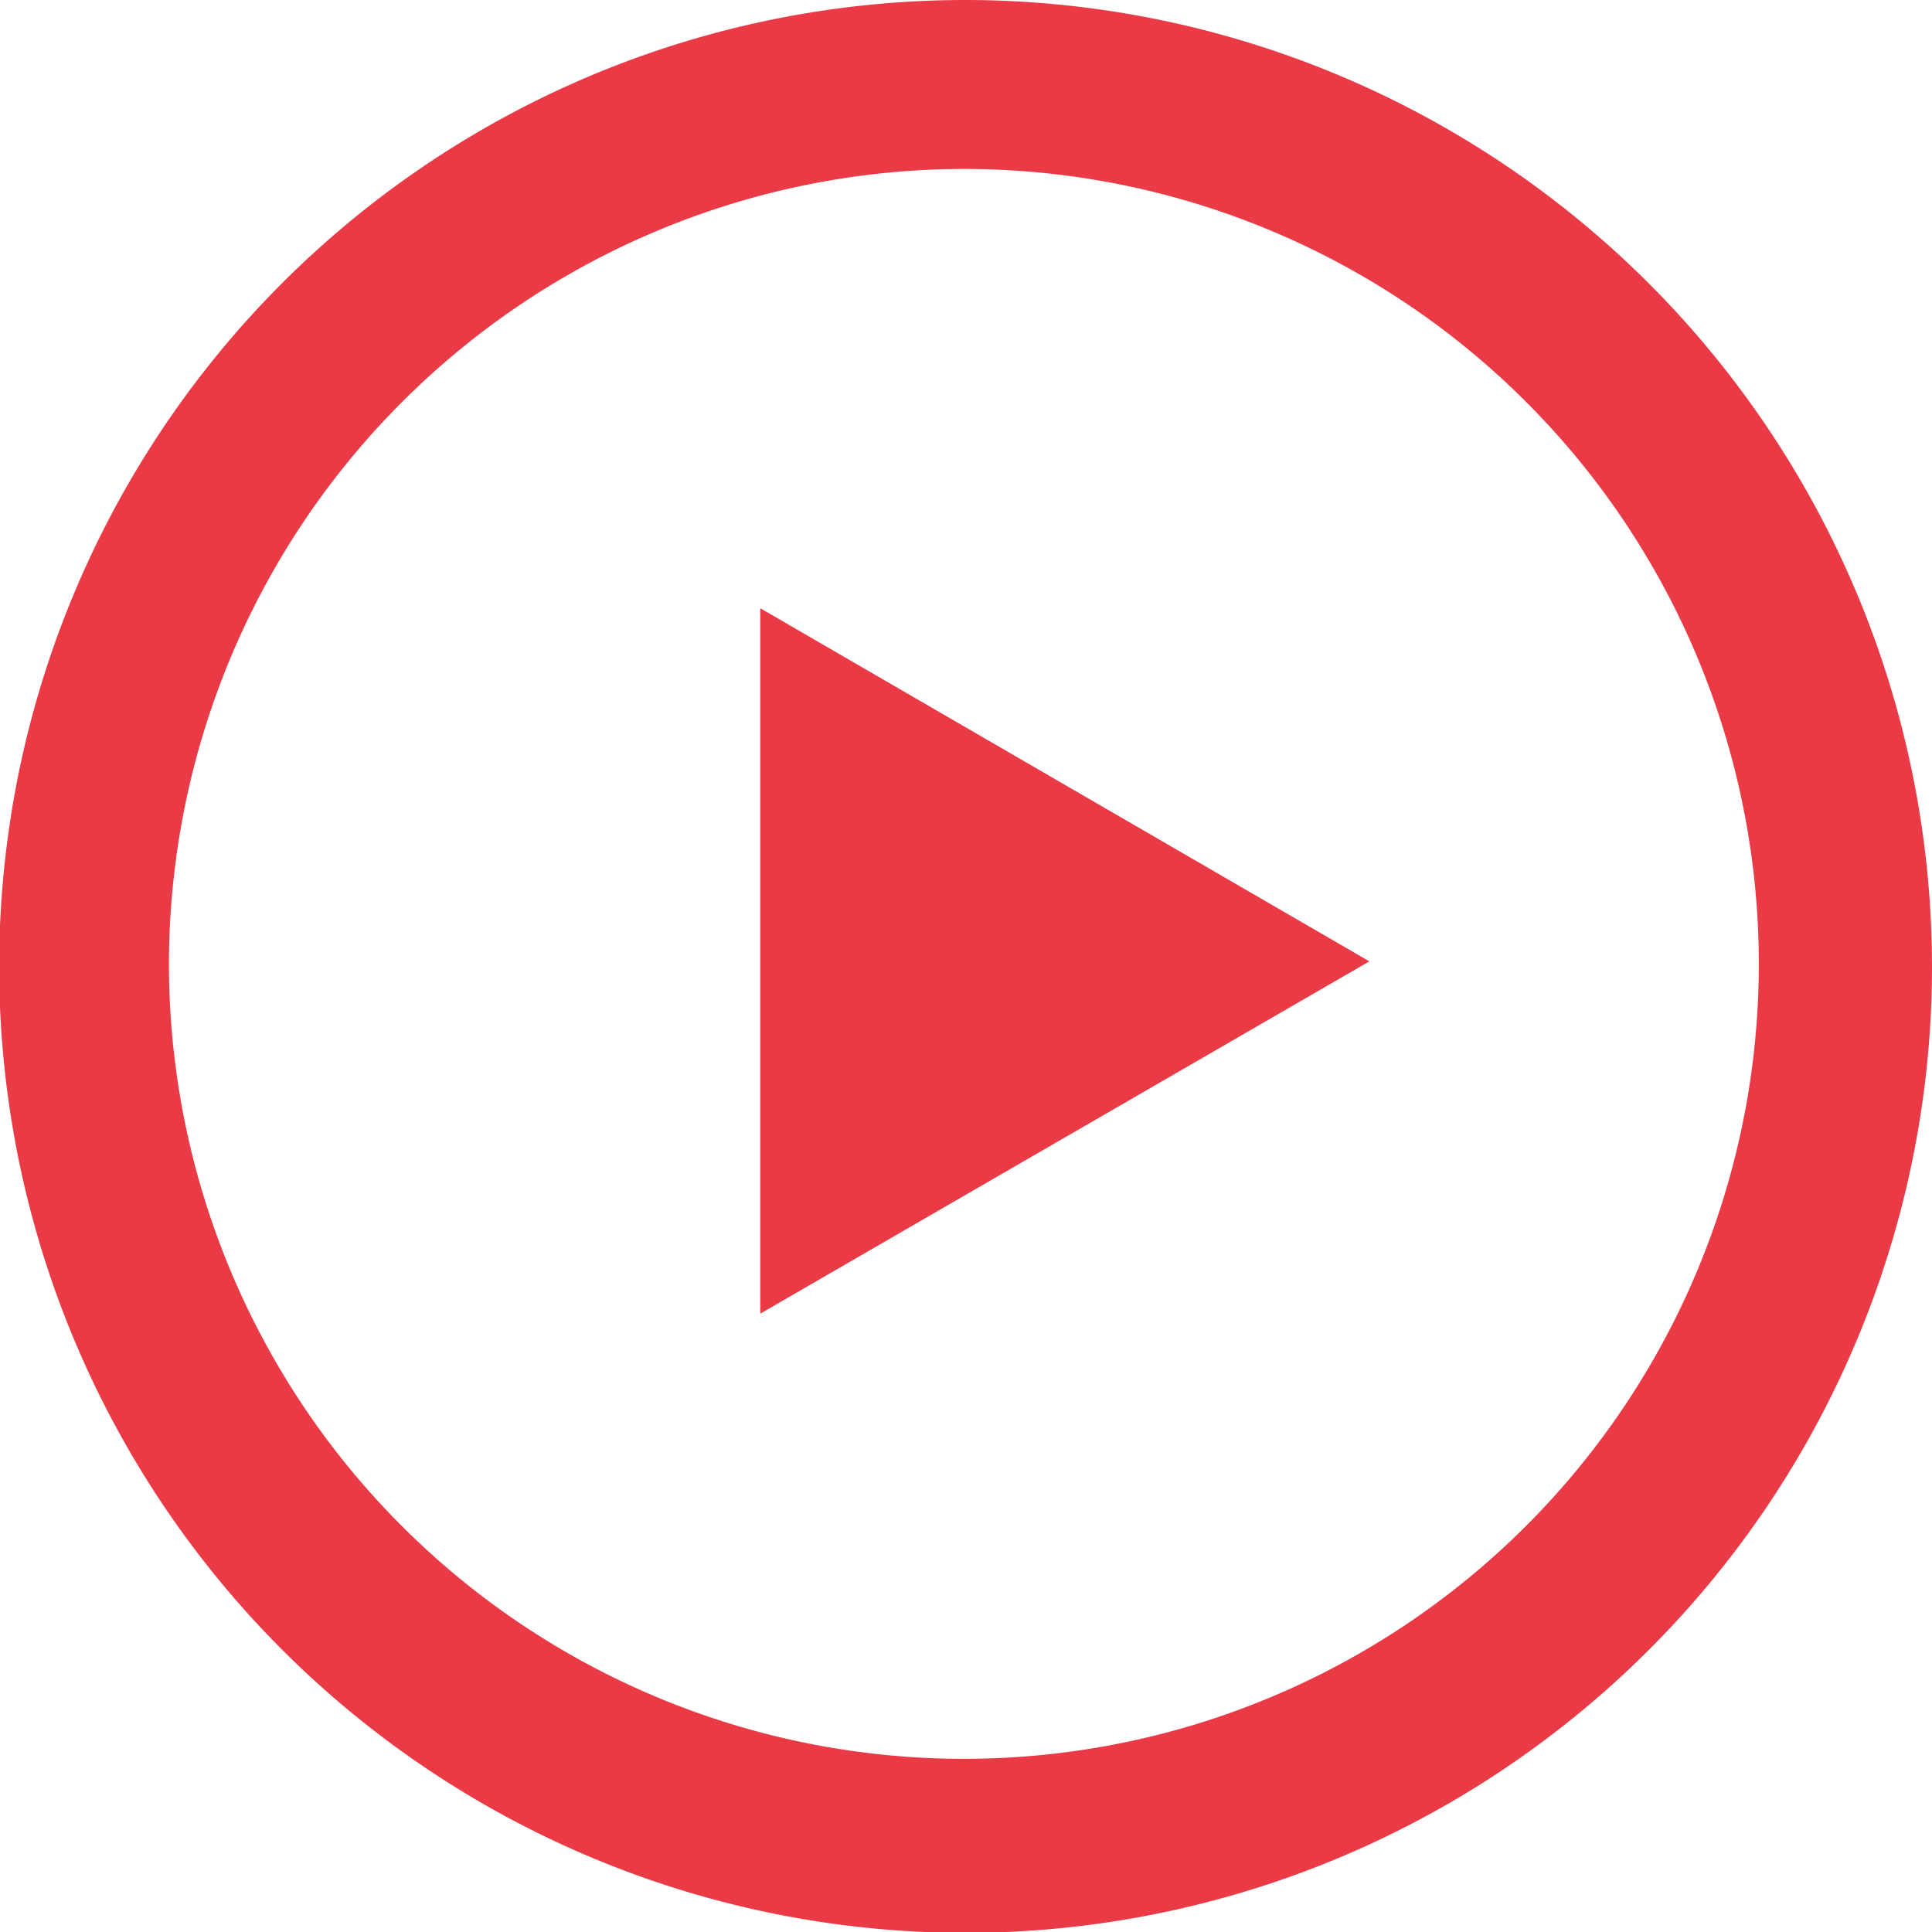 <svg xmlns="http://www.w3.org/2000/svg" viewBox="0 0 22.87 22.87"><defs><style>.cls-1{fill:#ea3a45;}</style></defs><g id="レイヤー_2" data-name="レイヤー 2"><g id="NAVI"><path class="cls-1" d="M11.44,2A9.41,9.41,0,1,1,2,11.44,9.42,9.42,0,0,1,11.44,2m0-2A11.44,11.44,0,1,0,22.87,11.44,11.45,11.45,0,0,0,11.44,0Zm4.77,11.38L9,7.2v8.35Z"/></g></g></svg>